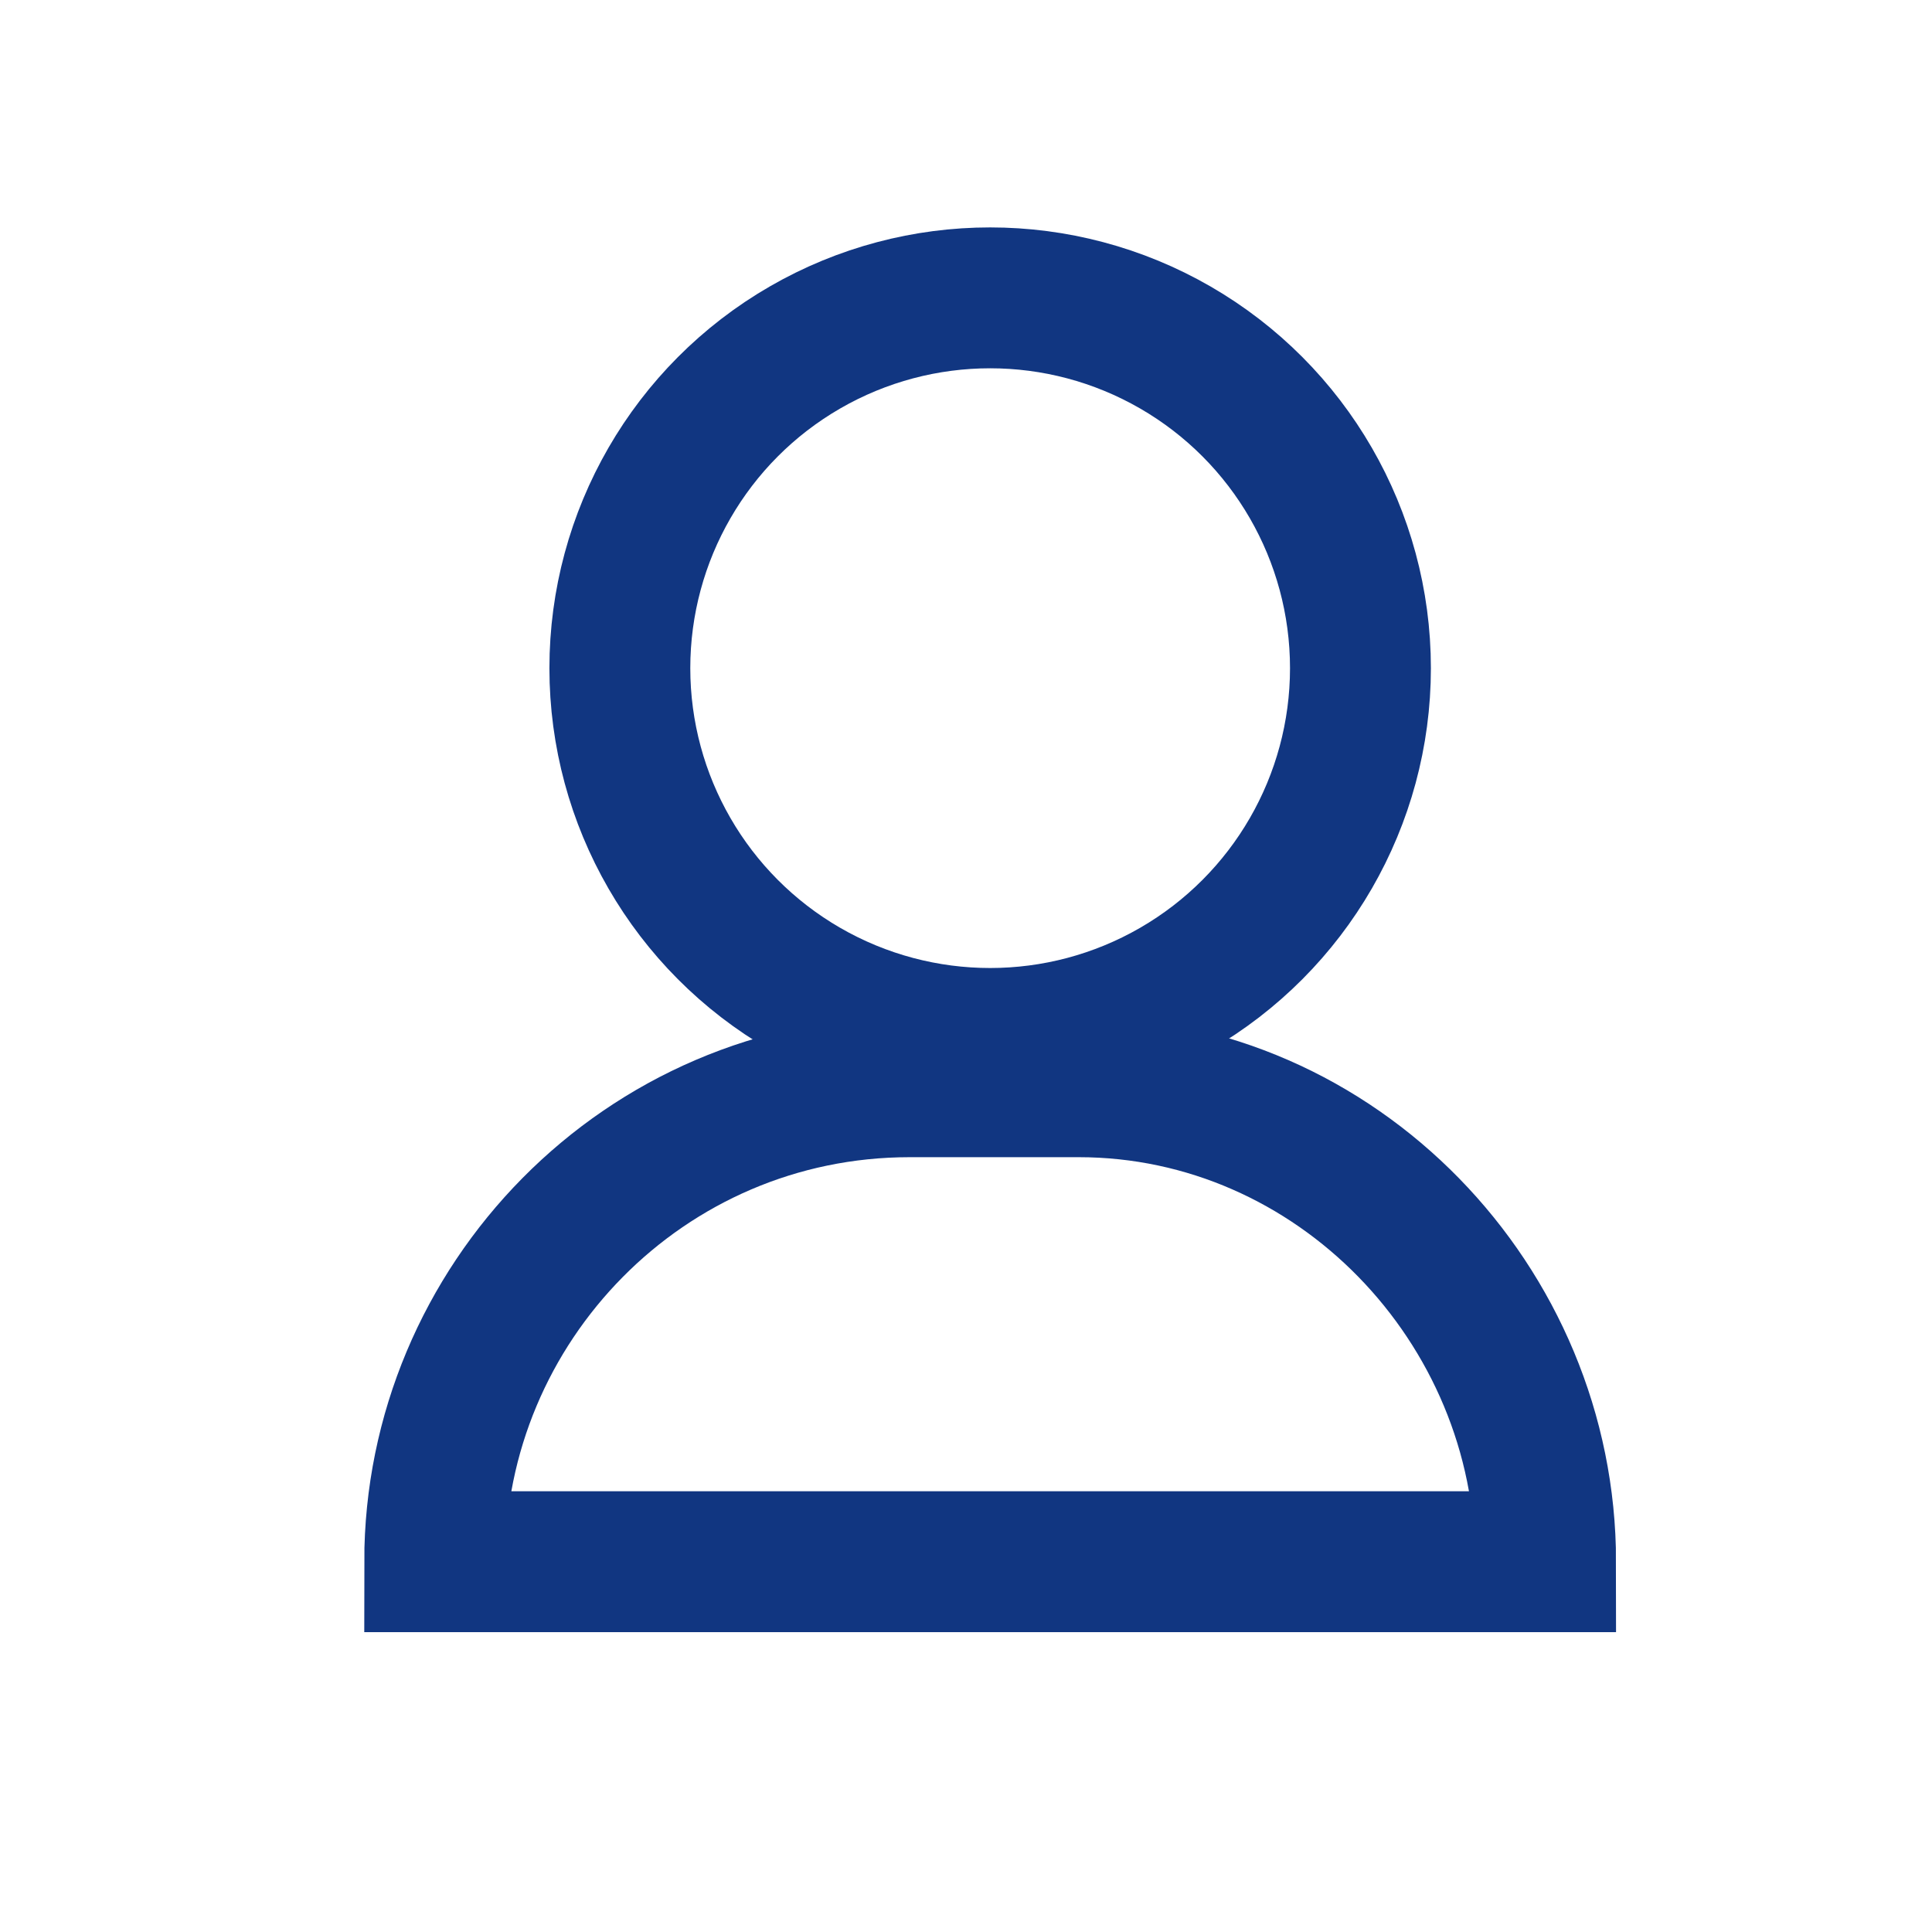 <?xml version="1.0" encoding="utf-8"?>
<!-- Generator: Adobe Illustrator 27.9.0, SVG Export Plug-In . SVG Version: 6.00 Build 0)  -->
<svg version="1.1" id="Calque_1" xmlns="http://www.w3.org/2000/svg" xmlns:xlink="http://www.w3.org/1999/xlink" x="0px" y="0px"
	 viewBox="0 0 24 24" style="enable-background:new 0 0 24 24;" xml:space="preserve">
<style type="text/css">
	.st0{fill:none;stroke:#113681;stroke-miterlimit:10;stroke-width:1.75px;}
</style>
<circle class="st0" cx="12.3" cy="8.3" r="4.6"/>
<path class="st0" d="M19.2,19.4H5.4v0c0-3.2,2.6-5.9,5.9-5.9h2.1C16.6,13.5,19.2,16.2,19.2,19.4L19.2,19.4z"/>
</svg>
